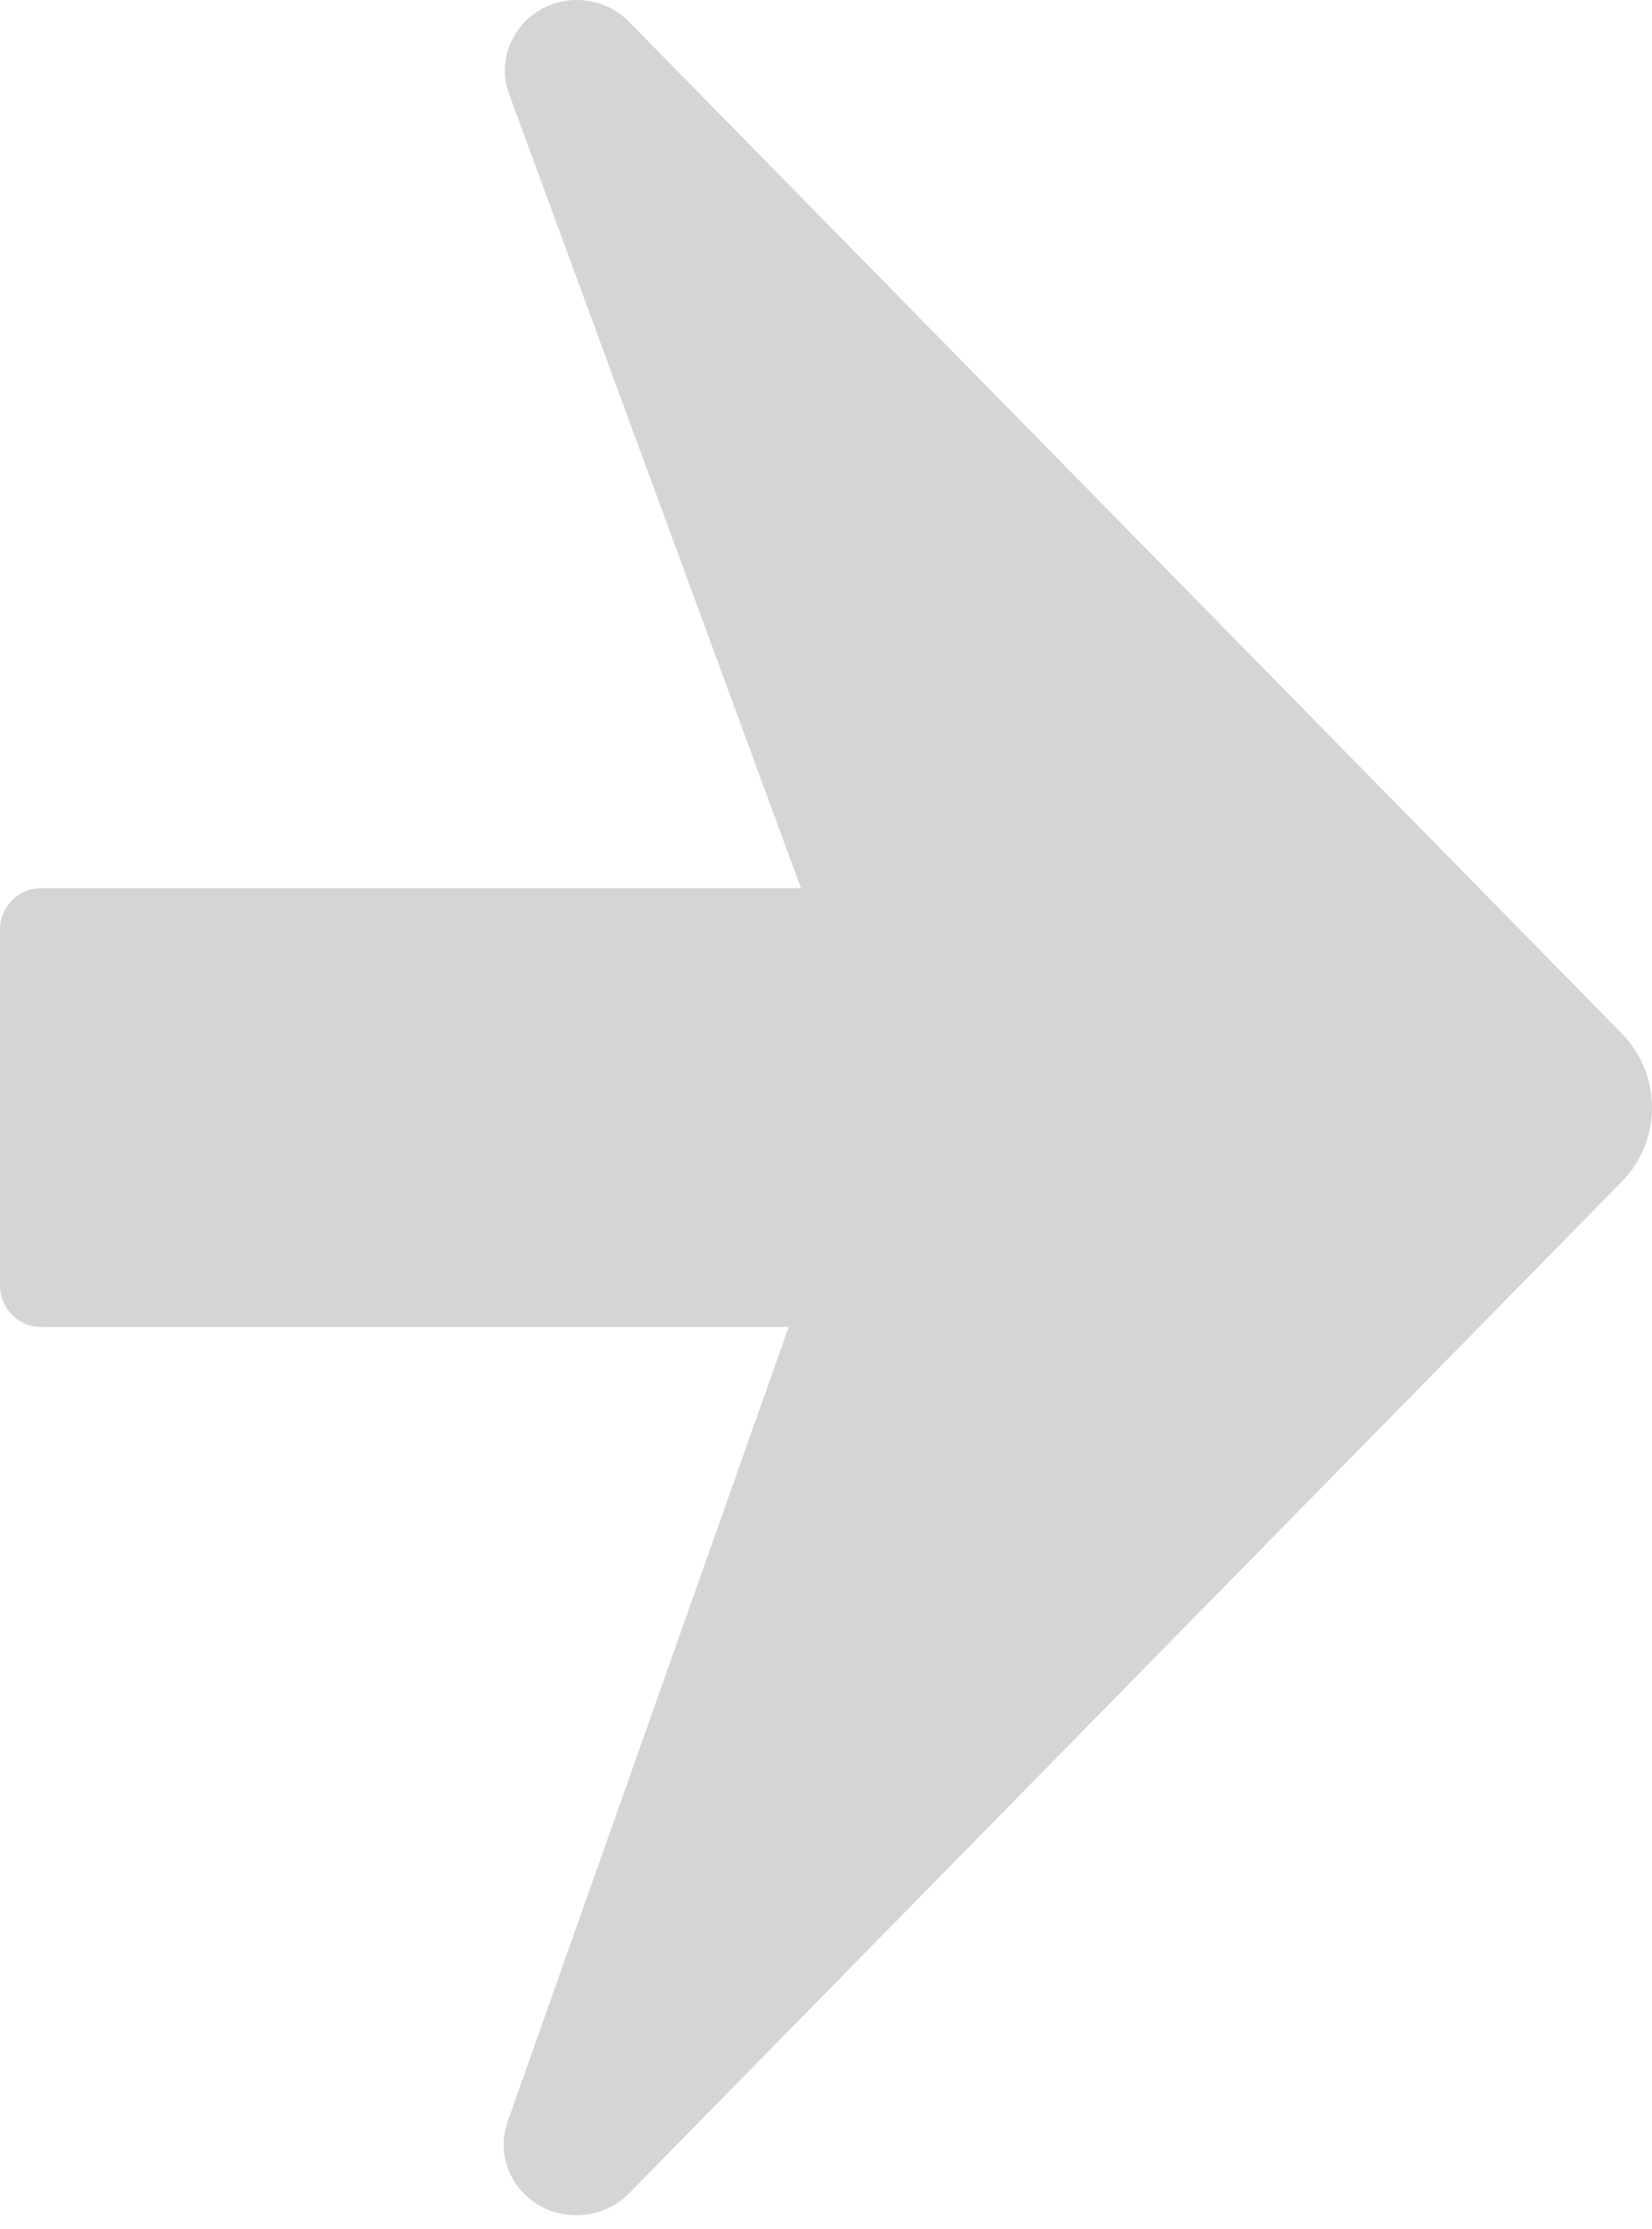 <svg  width="43" height="58" viewBox="0 0 43 58" fill="none" xmlns="http://www.w3.org/2000/svg">
<path d="M1.072 34.527H20.529L13.213 55.204C12.794 56.397 13.699 57.638 14.984 57.638H15.017C15.53 57.638 16.016 57.434 16.369 57.075L42.216 30.744C43.261 29.68 43.261 27.958 42.216 26.894L16.369 0.563C16.016 0.203 15.523 0 15.017 0C13.719 0 12.814 1.261 13.253 2.454L20.849 23.111H1.065C0.473 23.111 0 23.599 0 24.195V33.442C0 34.046 0.479 34.527 1.065 34.527H1.072Z" fill="#D5D5D5"/>
</svg>
